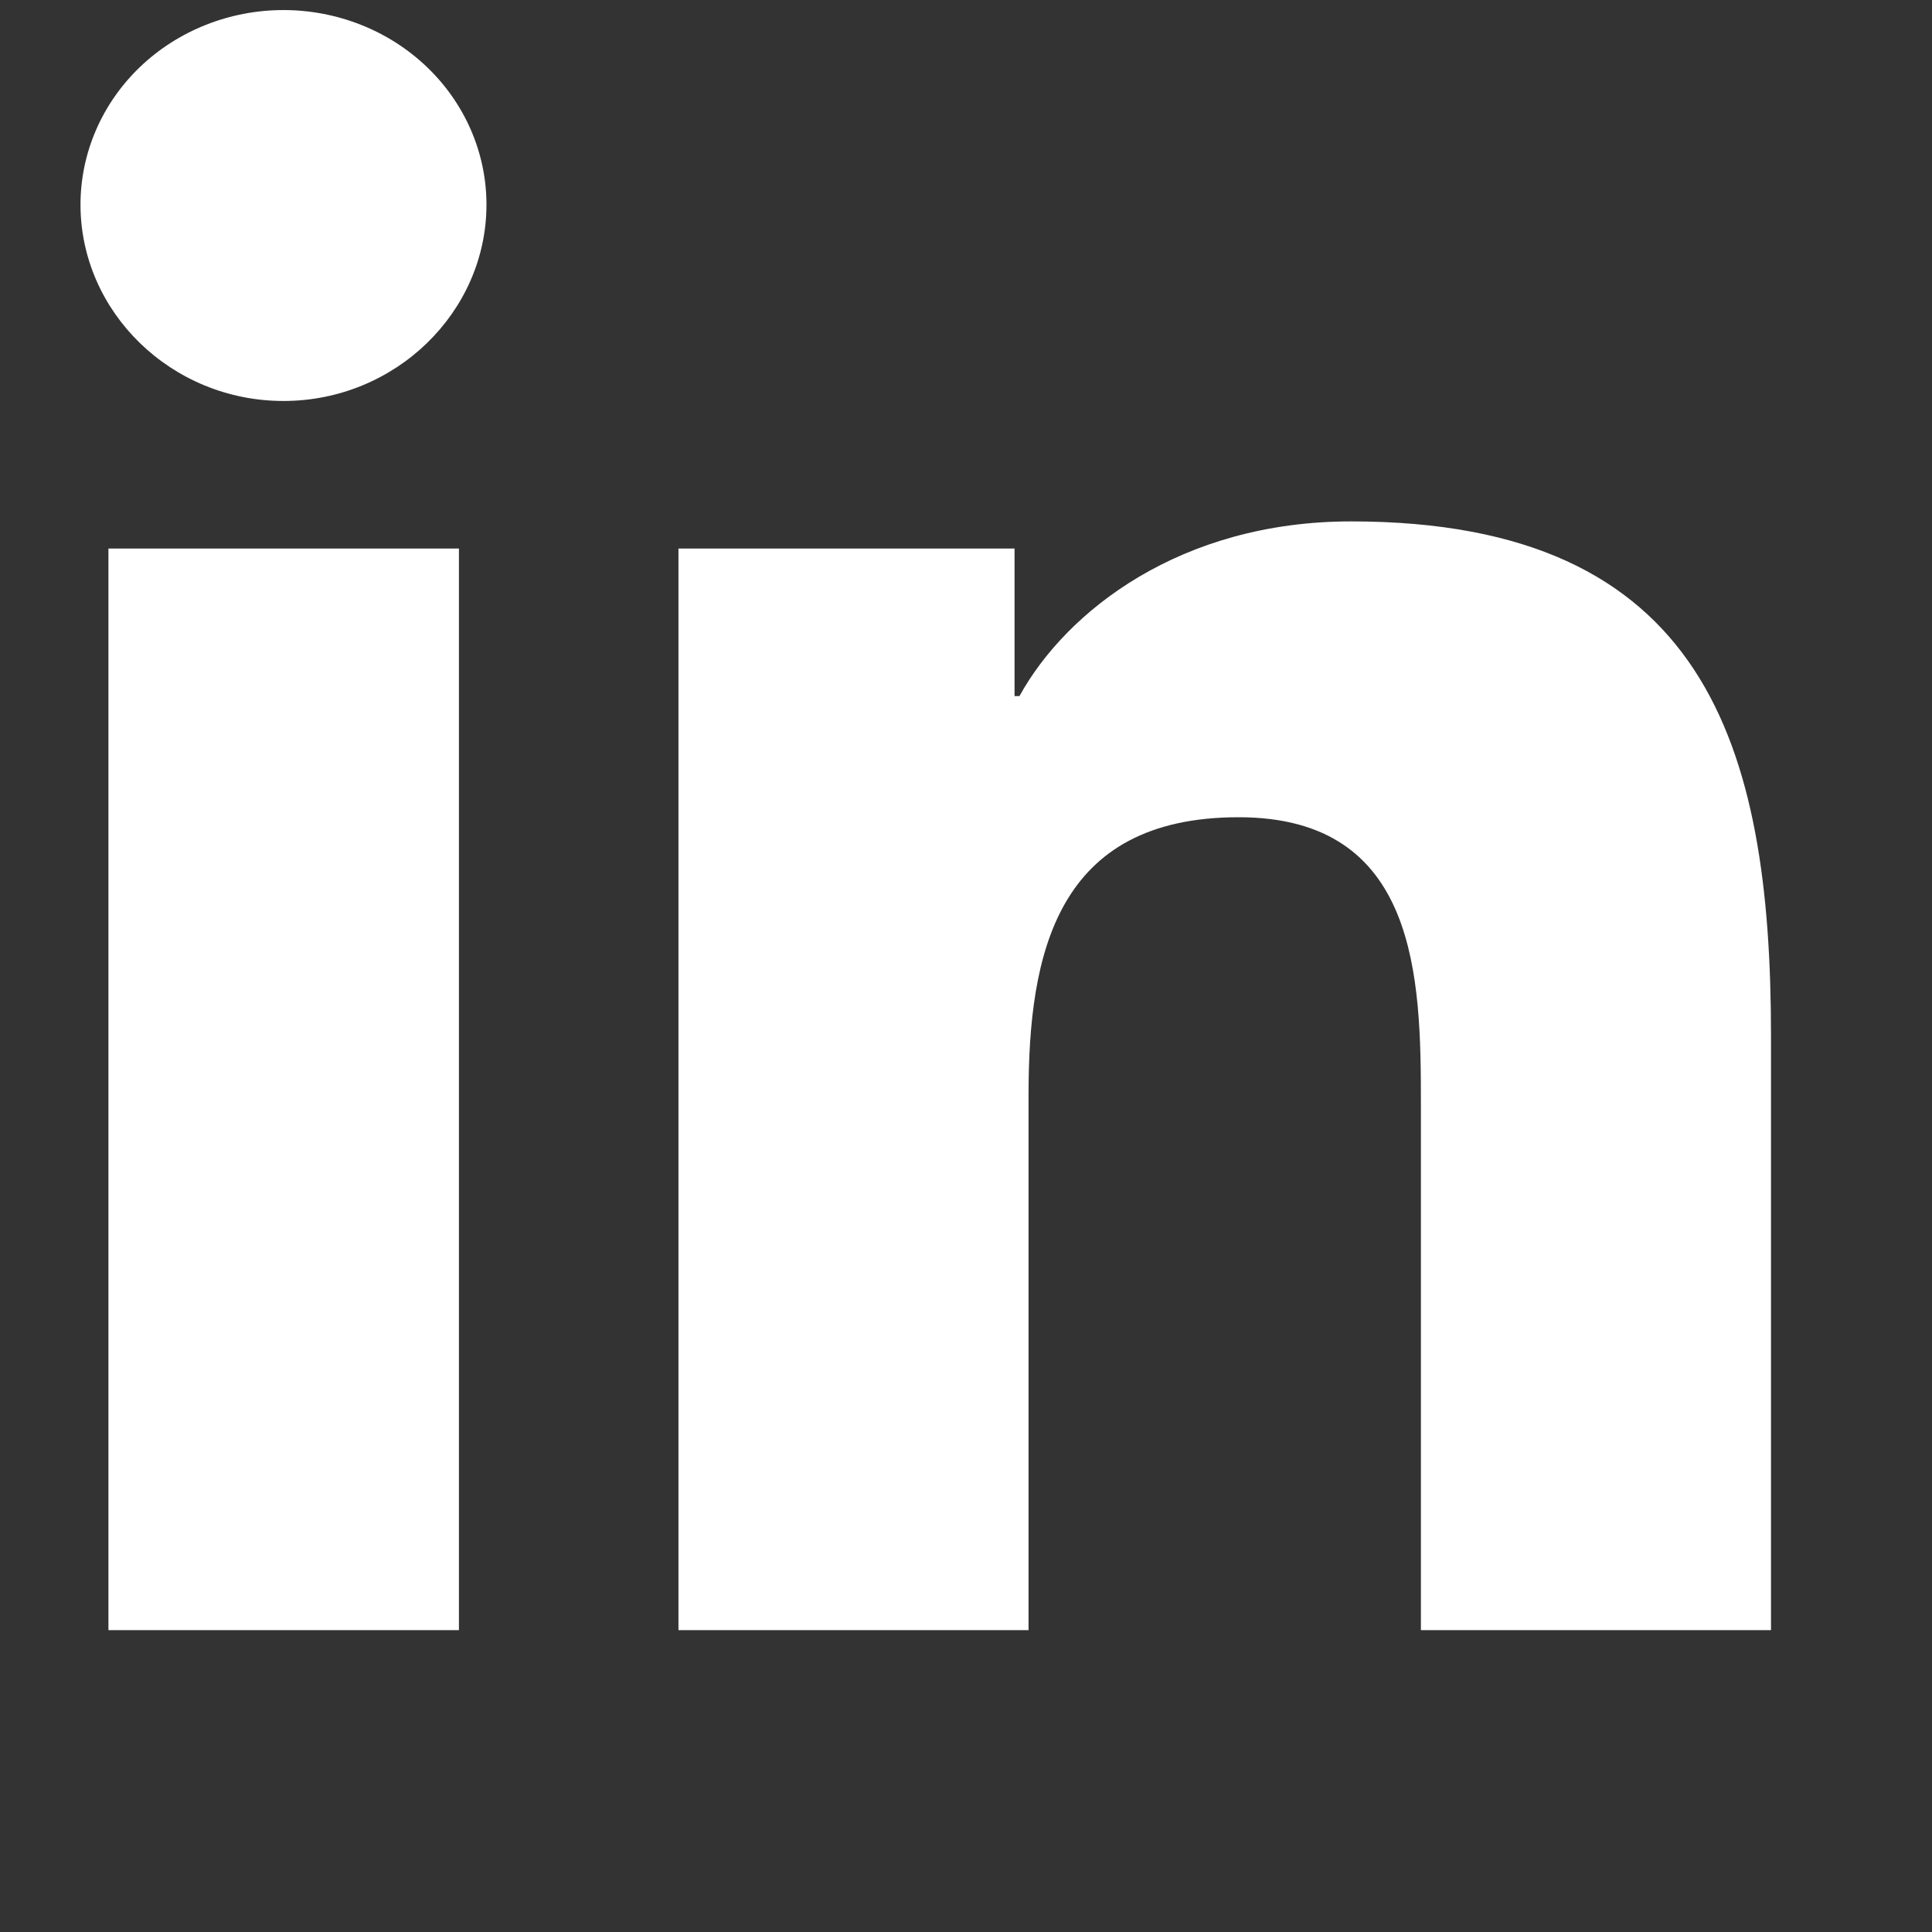 <svg width="24" height="24" viewBox="0 0 24 24" fill="none" xmlns="http://www.w3.org/2000/svg">
<rect x="0" y="0" width="24" height="24" fill="#333333" stroke="none"/>
<g clip-path="url(#clip0_101_311)">
<path d="M5.701 20.25H1.347V6.814H5.701V20.25ZM3.521 4.981C2.129 4.981 1 3.876 1 2.542C1 1.901 1.266 1.286 1.738 0.833C2.211 0.38 2.853 0.125 3.521 0.125C4.19 0.125 4.831 0.38 5.304 0.833C5.777 1.286 6.043 1.901 6.043 2.542C6.043 3.876 4.913 4.981 3.521 4.981ZM21.995 20.25H17.651V13.709C17.651 12.151 17.618 10.152 15.387 10.152C13.124 10.152 12.777 11.845 12.777 13.597V20.25H8.428V6.814H12.603V8.647H12.664C13.246 7.591 14.665 6.477 16.784 6.477C21.19 6.477 22 9.258 22 12.869V20.25H21.995Z" fill="white"/>
</g>
<defs>
<clipPath id="clip0_101_311">
<rect width="24" height="23" fill="white" transform="translate(0 0.125)"/>
</clipPath>
</defs>
</svg>
